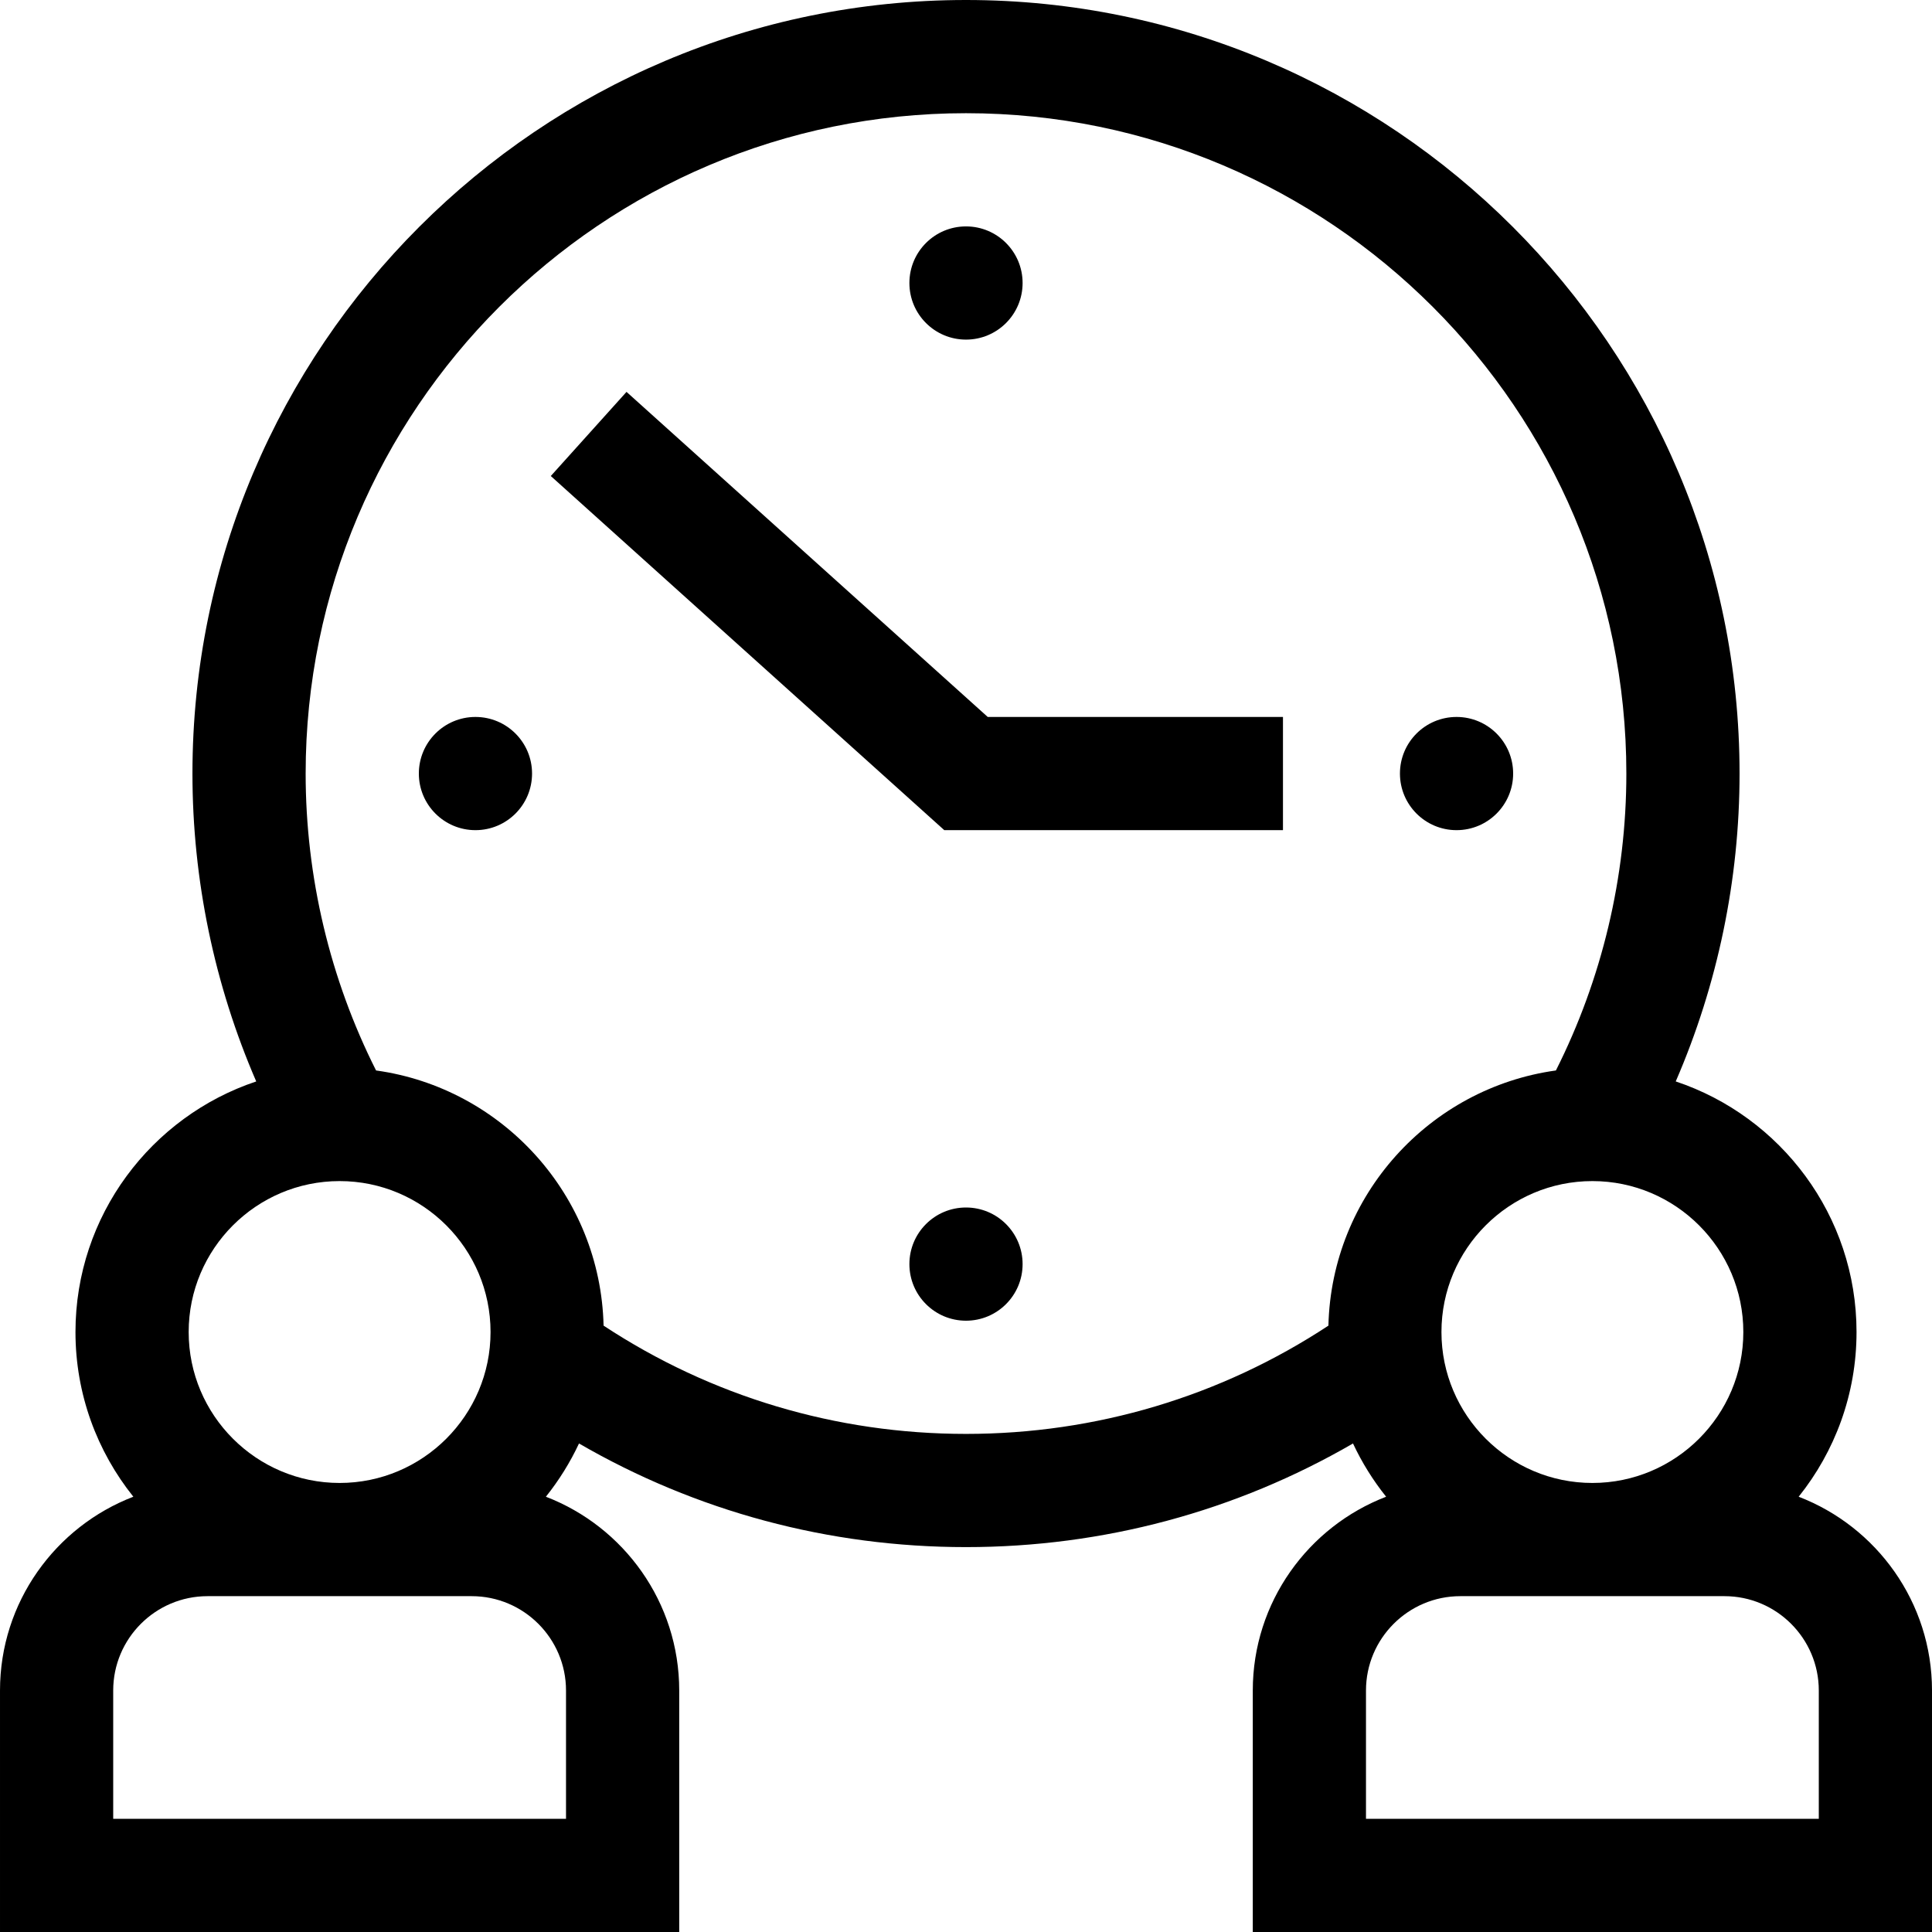 <svg xmlns="http://www.w3.org/2000/svg" height="512pt" viewBox="0 0 512 512" width="512pt"><path d="m476.664 396.648c9.586-11.977 15.336-27.152 15.336-43.648 0-30.883-20.109-57.137-47.914-66.41 11.098-25.617 16.914-53.449 16.914-81.59 0-113.039-91.961-205-205-205s-205 91.961-205 205c0 28.125 5.809 55.977 16.902 81.594-27.797 9.273-47.902 35.527-47.902 66.406 0 16.496 5.75 31.672 15.336 43.648-20.641 7.93-35.336 27.953-35.336 51.352v64h180v-64c0-23.398-14.695-43.422-35.336-51.352 3.457-4.32 6.41-9.051 8.777-14.113 31.082 18.012 66.191 27.465 102.559 27.465 36.34 0 71.473-9.453 102.559-27.465 2.367 5.062 5.32 9.793 8.777 14.113-20.641 7.93-35.336 27.953-35.336 51.352v64h180v-64c0-23.398-14.695-43.422-35.336-51.352zm-14.664-43.648c0 22.055-17.945 40-40 40s-40-17.945-40-40 17.945-40 40-40 40 17.945 40 40zm-372-40c22.055 0 40 17.945 40 40s-17.945 40-40 40-40-17.945-40-40 17.945-40 40-40zm60 169h-120v-34c0-13.785 11.215-25 25-25h70c13.785 0 25 11.215 25 25zm9.957-130.691c-.828-34.559-26.805-62.98-60.297-67.625-12.219-24.262-18.66-51.316-18.66-78.684 0-96.496 78.504-175 175-175s175 78.504 175 175c0 27.383-6.445 54.414-18.668 78.684-33.492 4.648-59.465 33.07-60.289 67.625-28.535 18.781-61.652 28.691-96.043 28.691-34.418 0-67.508-9.906-96.043-28.691zm322.043 130.691h-120v-34c0-13.785 11.215-25 25-25h70c13.785 0 25 11.215 25 25zm0 0"></path><path d="m271 335c0 8.285-6.715 15-15 15s-15-6.715-15-15 6.715-15 15-15 15 6.715 15 15zm0 0"></path><path d="m271 75c0 8.285-6.715 15-15 15s-15-6.715-15-15 6.715-15 15-15 15 6.715 15 15zm0 0"></path><path d="m141 205c0 8.285-6.715 15-15 15s-15-6.715-15-15 6.715-15 15-15 15 6.715 15 15zm0 0"></path><path d="m401 205c0 8.285-6.715 15-15 15s-15-6.715-15-15 6.715-15 15-15 15 6.715 15 15zm0 0"></path><path d="m261.758 190-95.723-86.148-20.07 22.297 104.277 93.852h89.758v-30zm0 0"></path></svg>